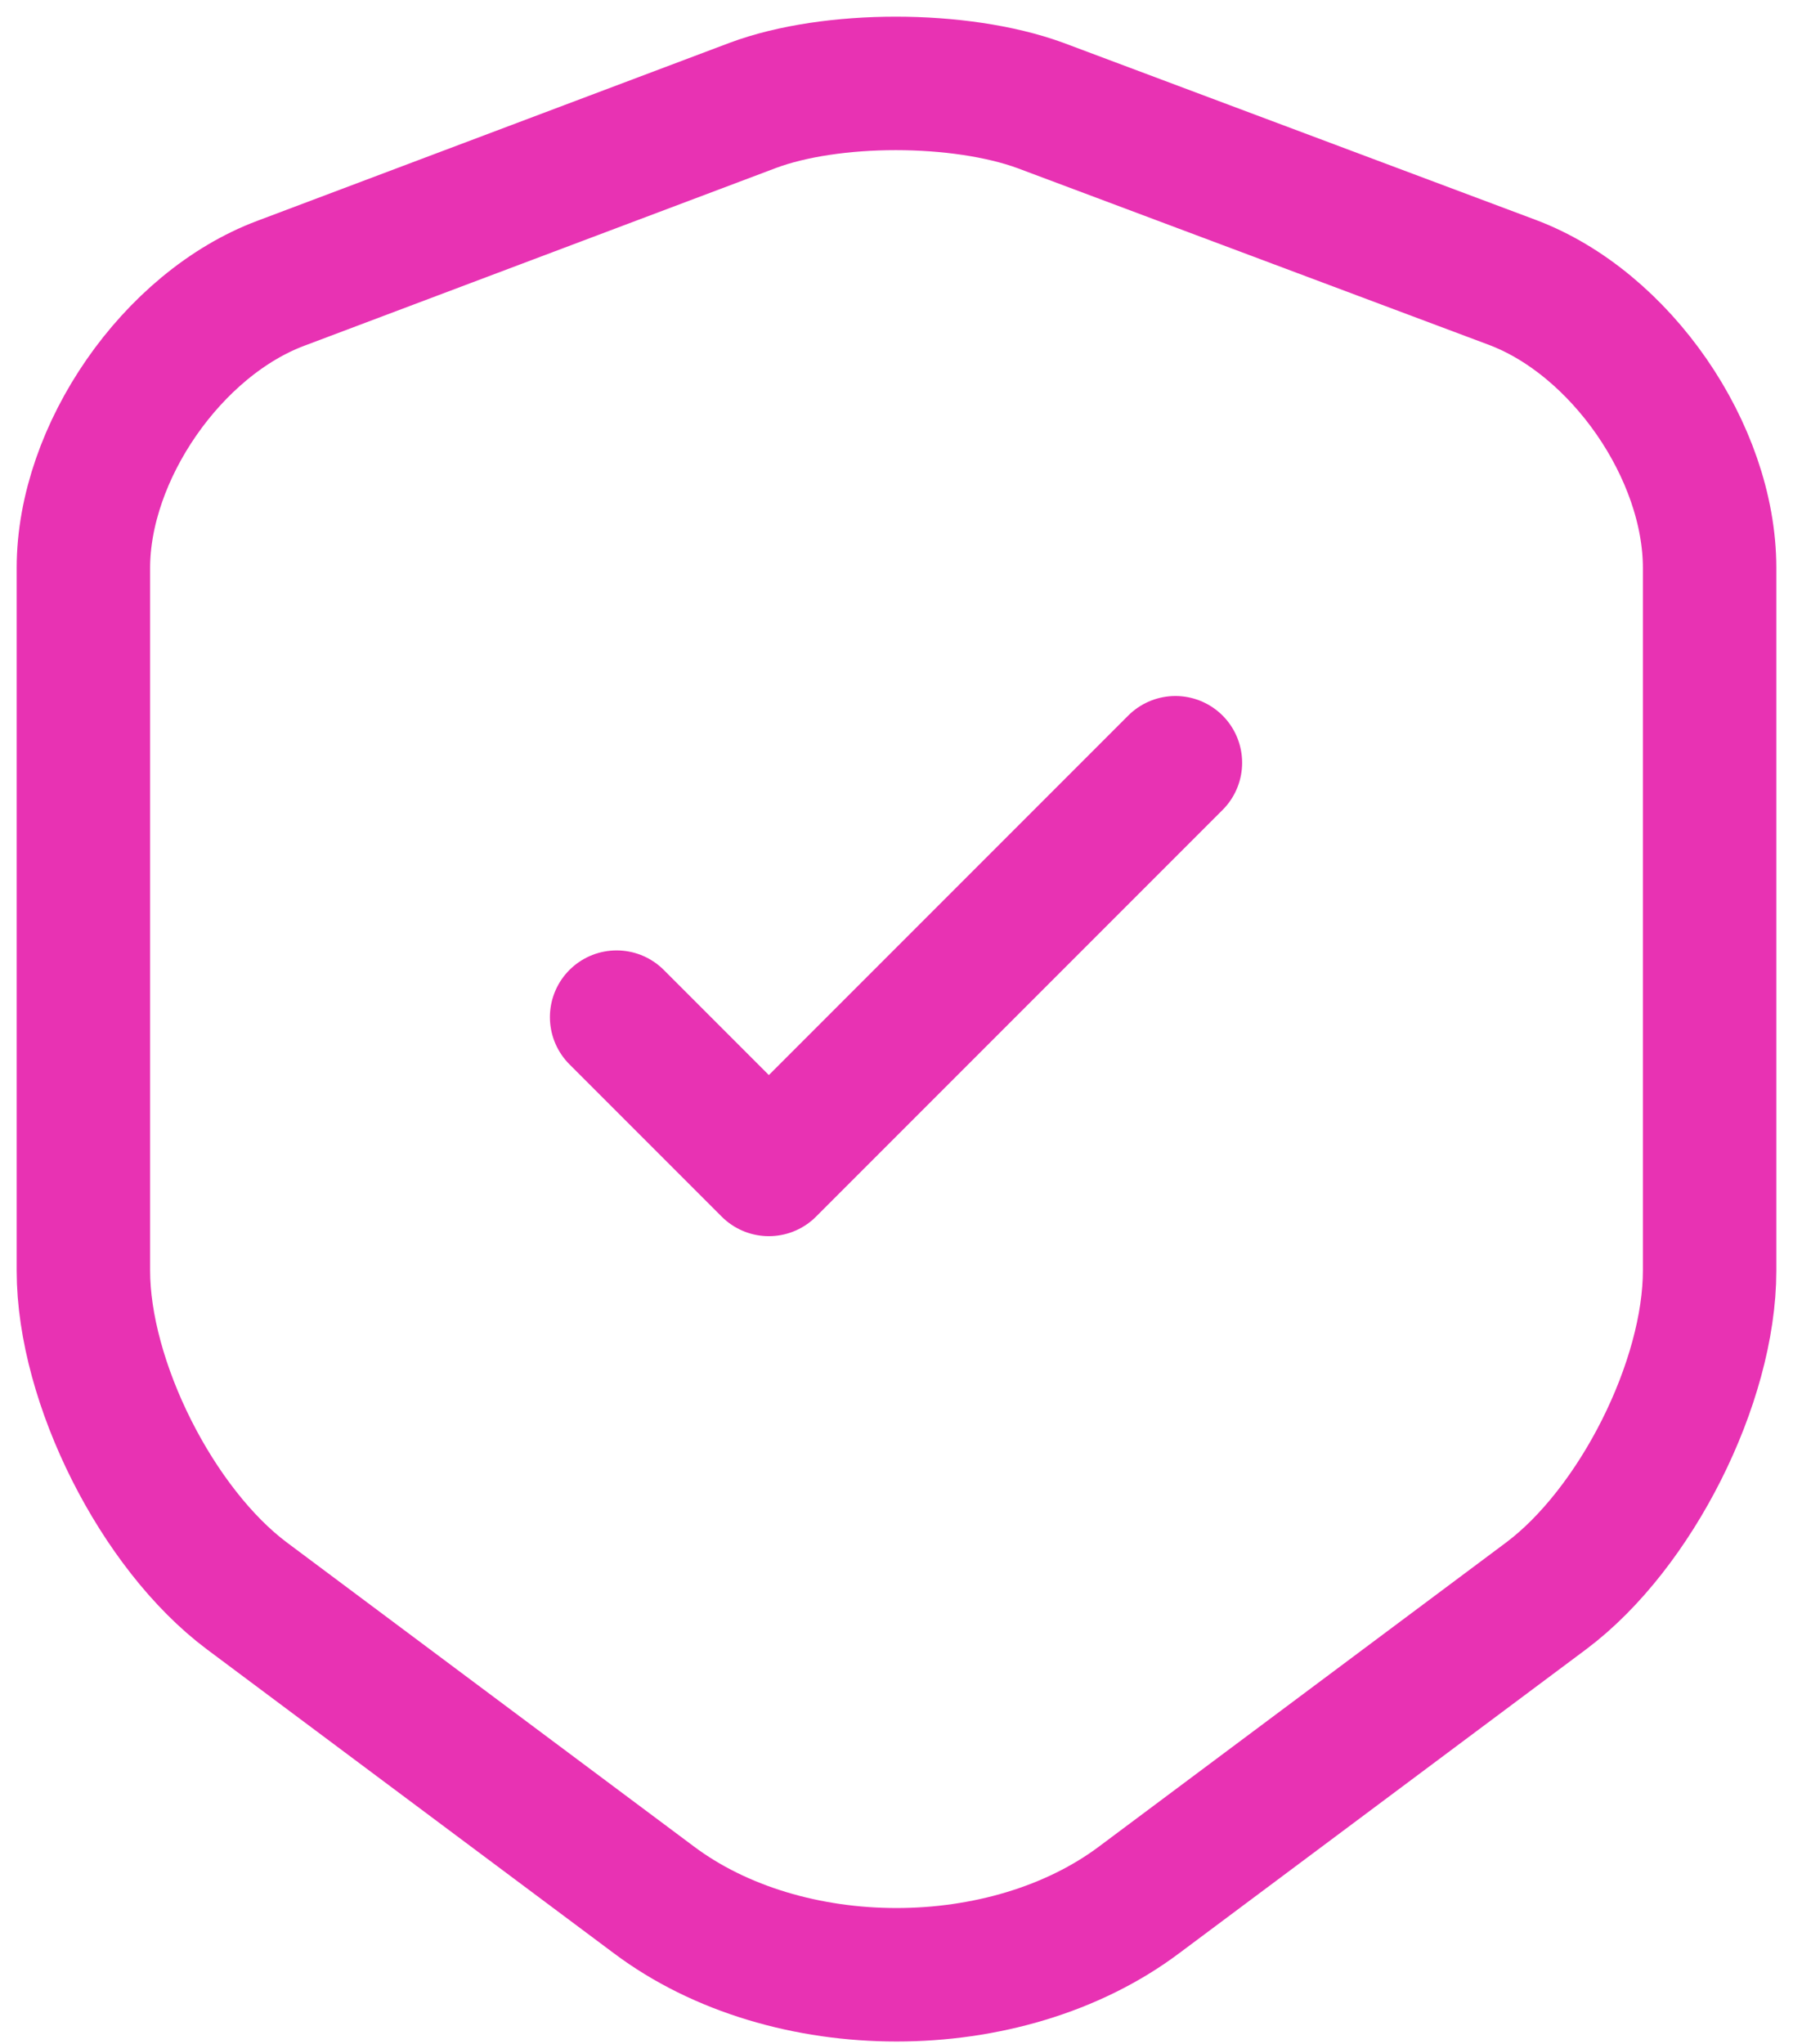 <svg width="43" height="49" viewBox="0 0 43 49" fill="none" xmlns="http://www.w3.org/2000/svg">
<path d="M18.053 2.527L6.739 6.79C4.131 7.765 2 10.849 2 13.615V30.462C2 33.138 3.769 36.652 5.923 38.262L15.673 45.541C18.87 47.944 24.13 47.944 27.327 45.541L37.077 38.262C39.231 36.652 41 33.138 41 30.462V13.615C41 10.826 38.869 7.742 36.261 6.767L24.947 2.527C23.019 1.824 19.936 1.824 18.053 2.527Z" stroke="#E832B3" stroke-width="3.2" stroke-linecap="round" stroke-linejoin="round"/>
<path d="M14.788 24.385L18.439 28.036L28.189 18.286" stroke="#E832B3" stroke-width="3.2" stroke-linecap="round" stroke-linejoin="round"/>
</svg>
